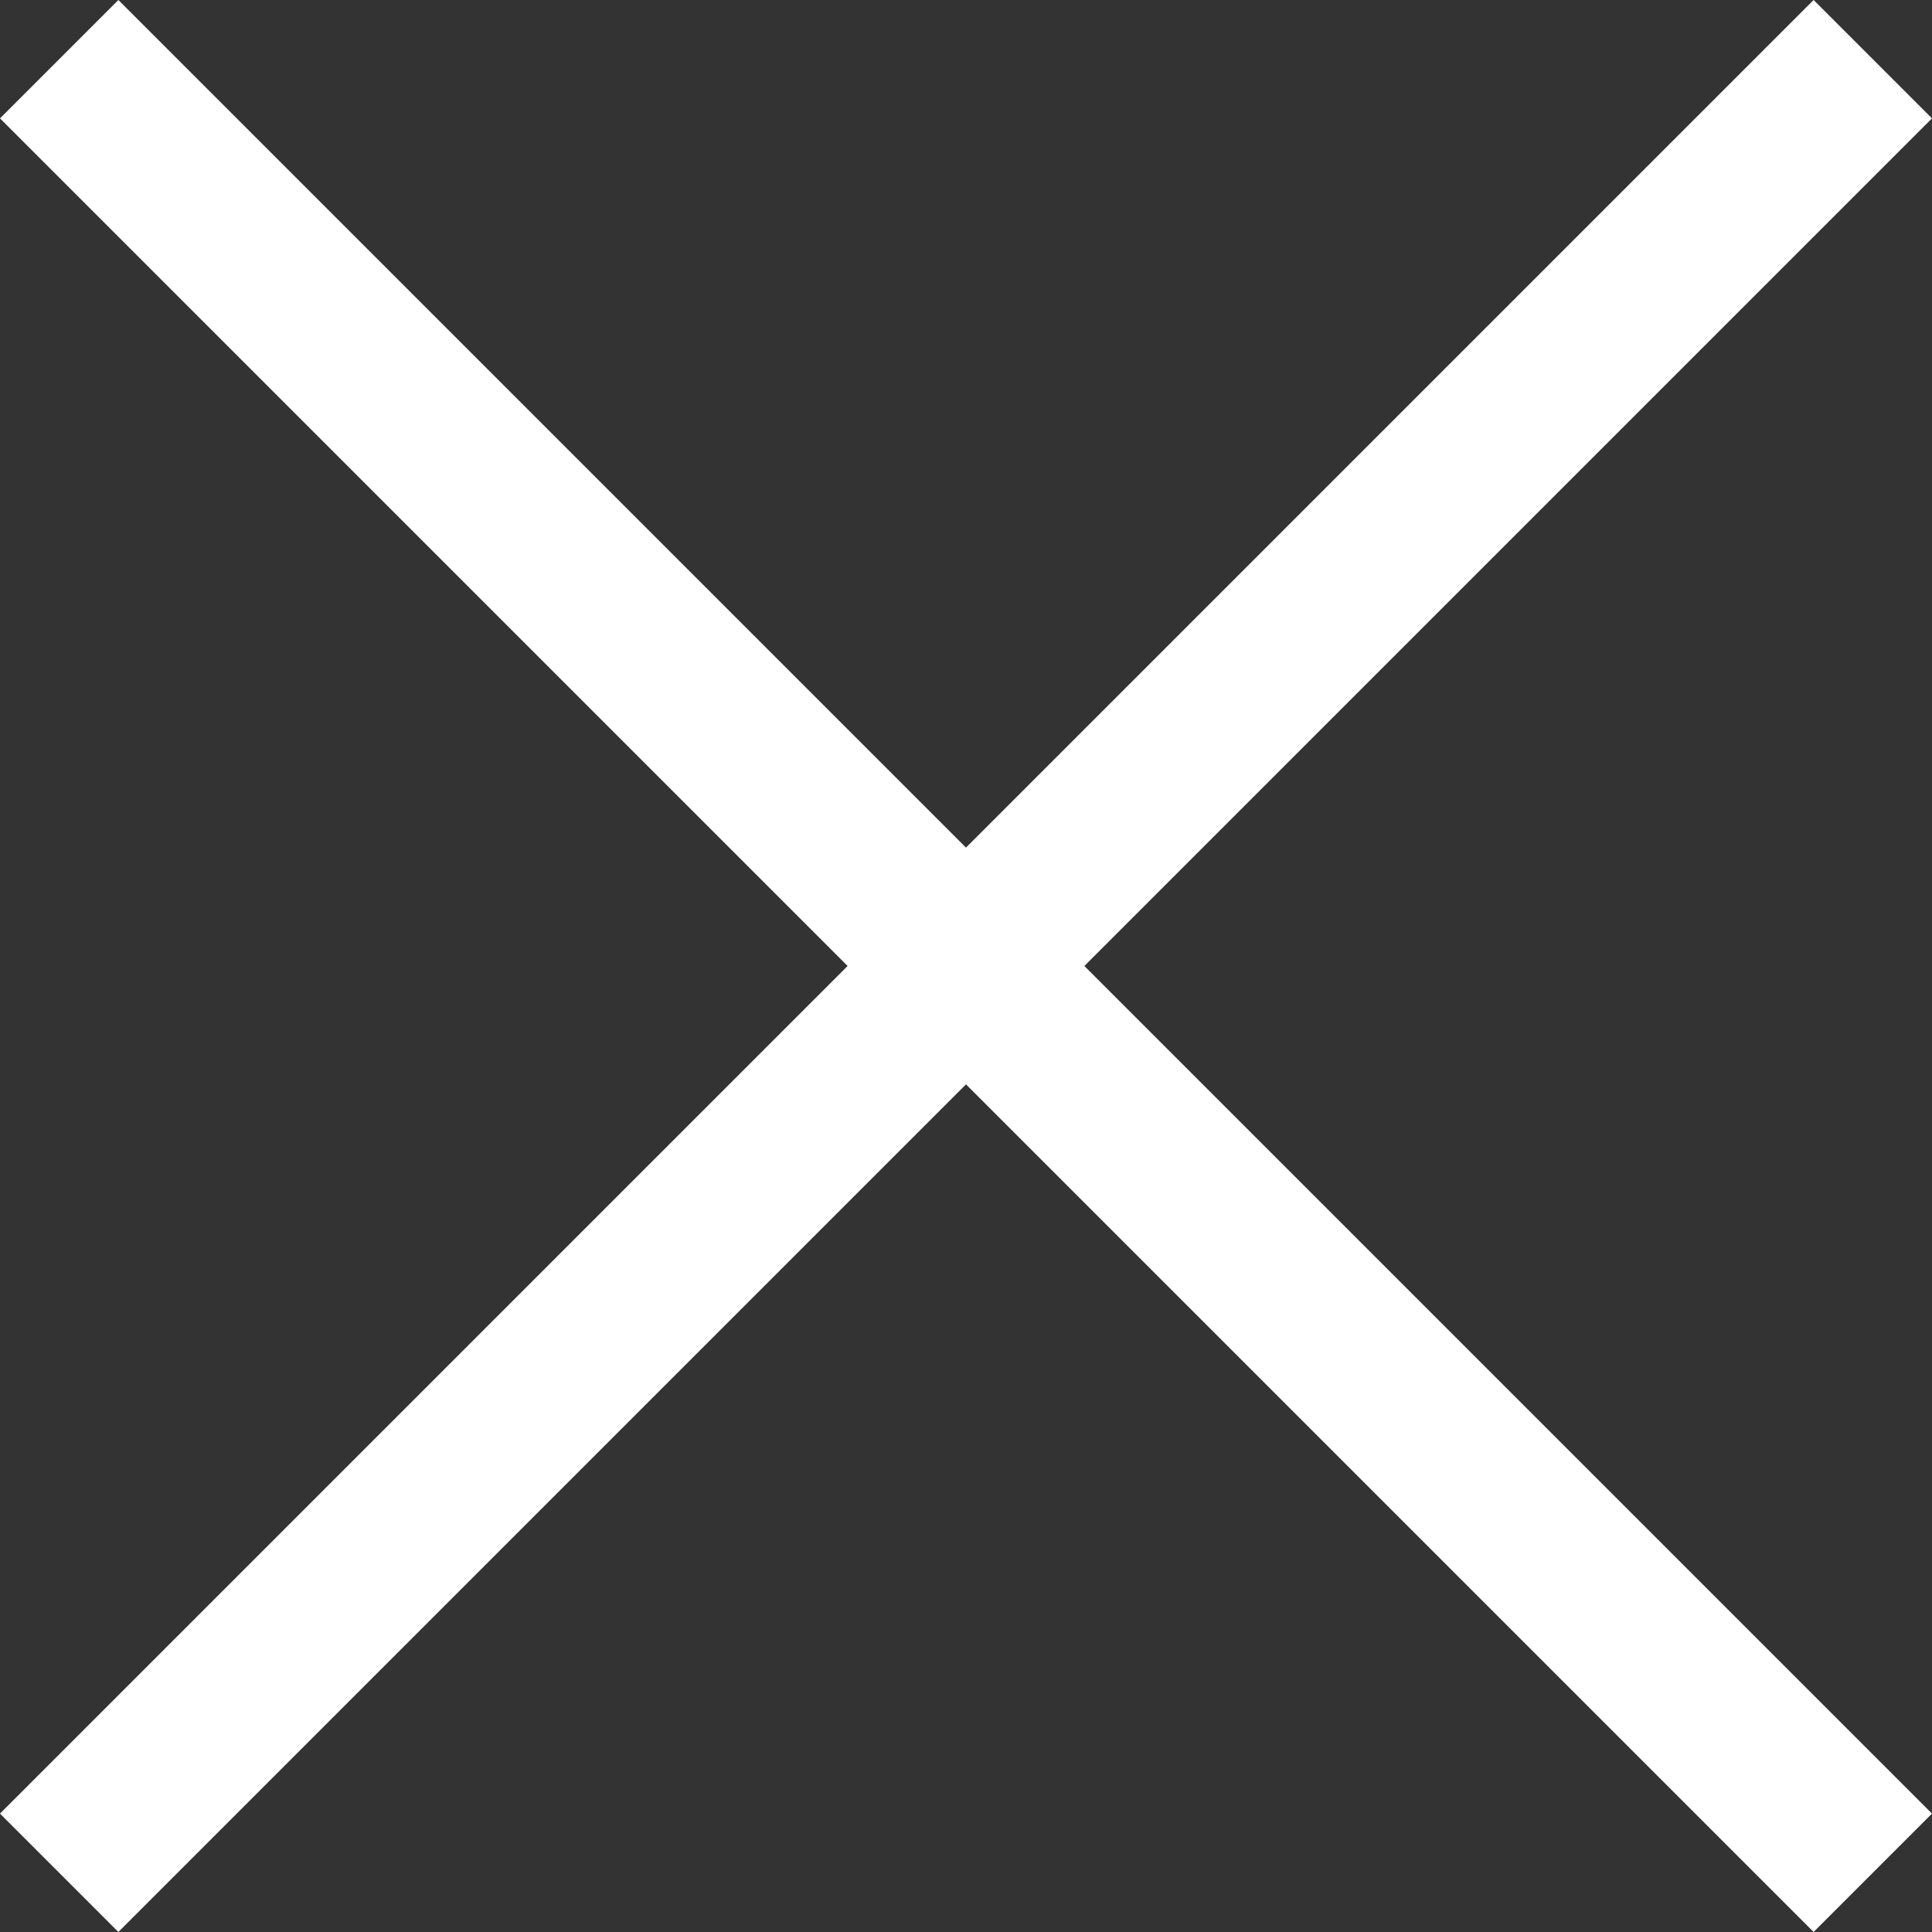 <svg xmlns="http://www.w3.org/2000/svg" width="69.243" height="69.243" viewBox="0 0 69.243 69.243">
  <rect x="0" y="0" width="69.243" height="69.243" fill="#333333" stroke="none"/>
  <g id="close" transform="translate(1.361 1.251)">
    <line id="Linie_3" data-name="Linie 3" y1="65" x2="65" transform="translate(0.76 0.87)" stroke="#fff" stroke-width="6"/>
    <line id="Linie_4" data-name="Linie 4" x1="65" y1="65" transform="translate(0.76 0.87)" stroke="#fff" stroke-width="6"/>
  </g>
</svg>